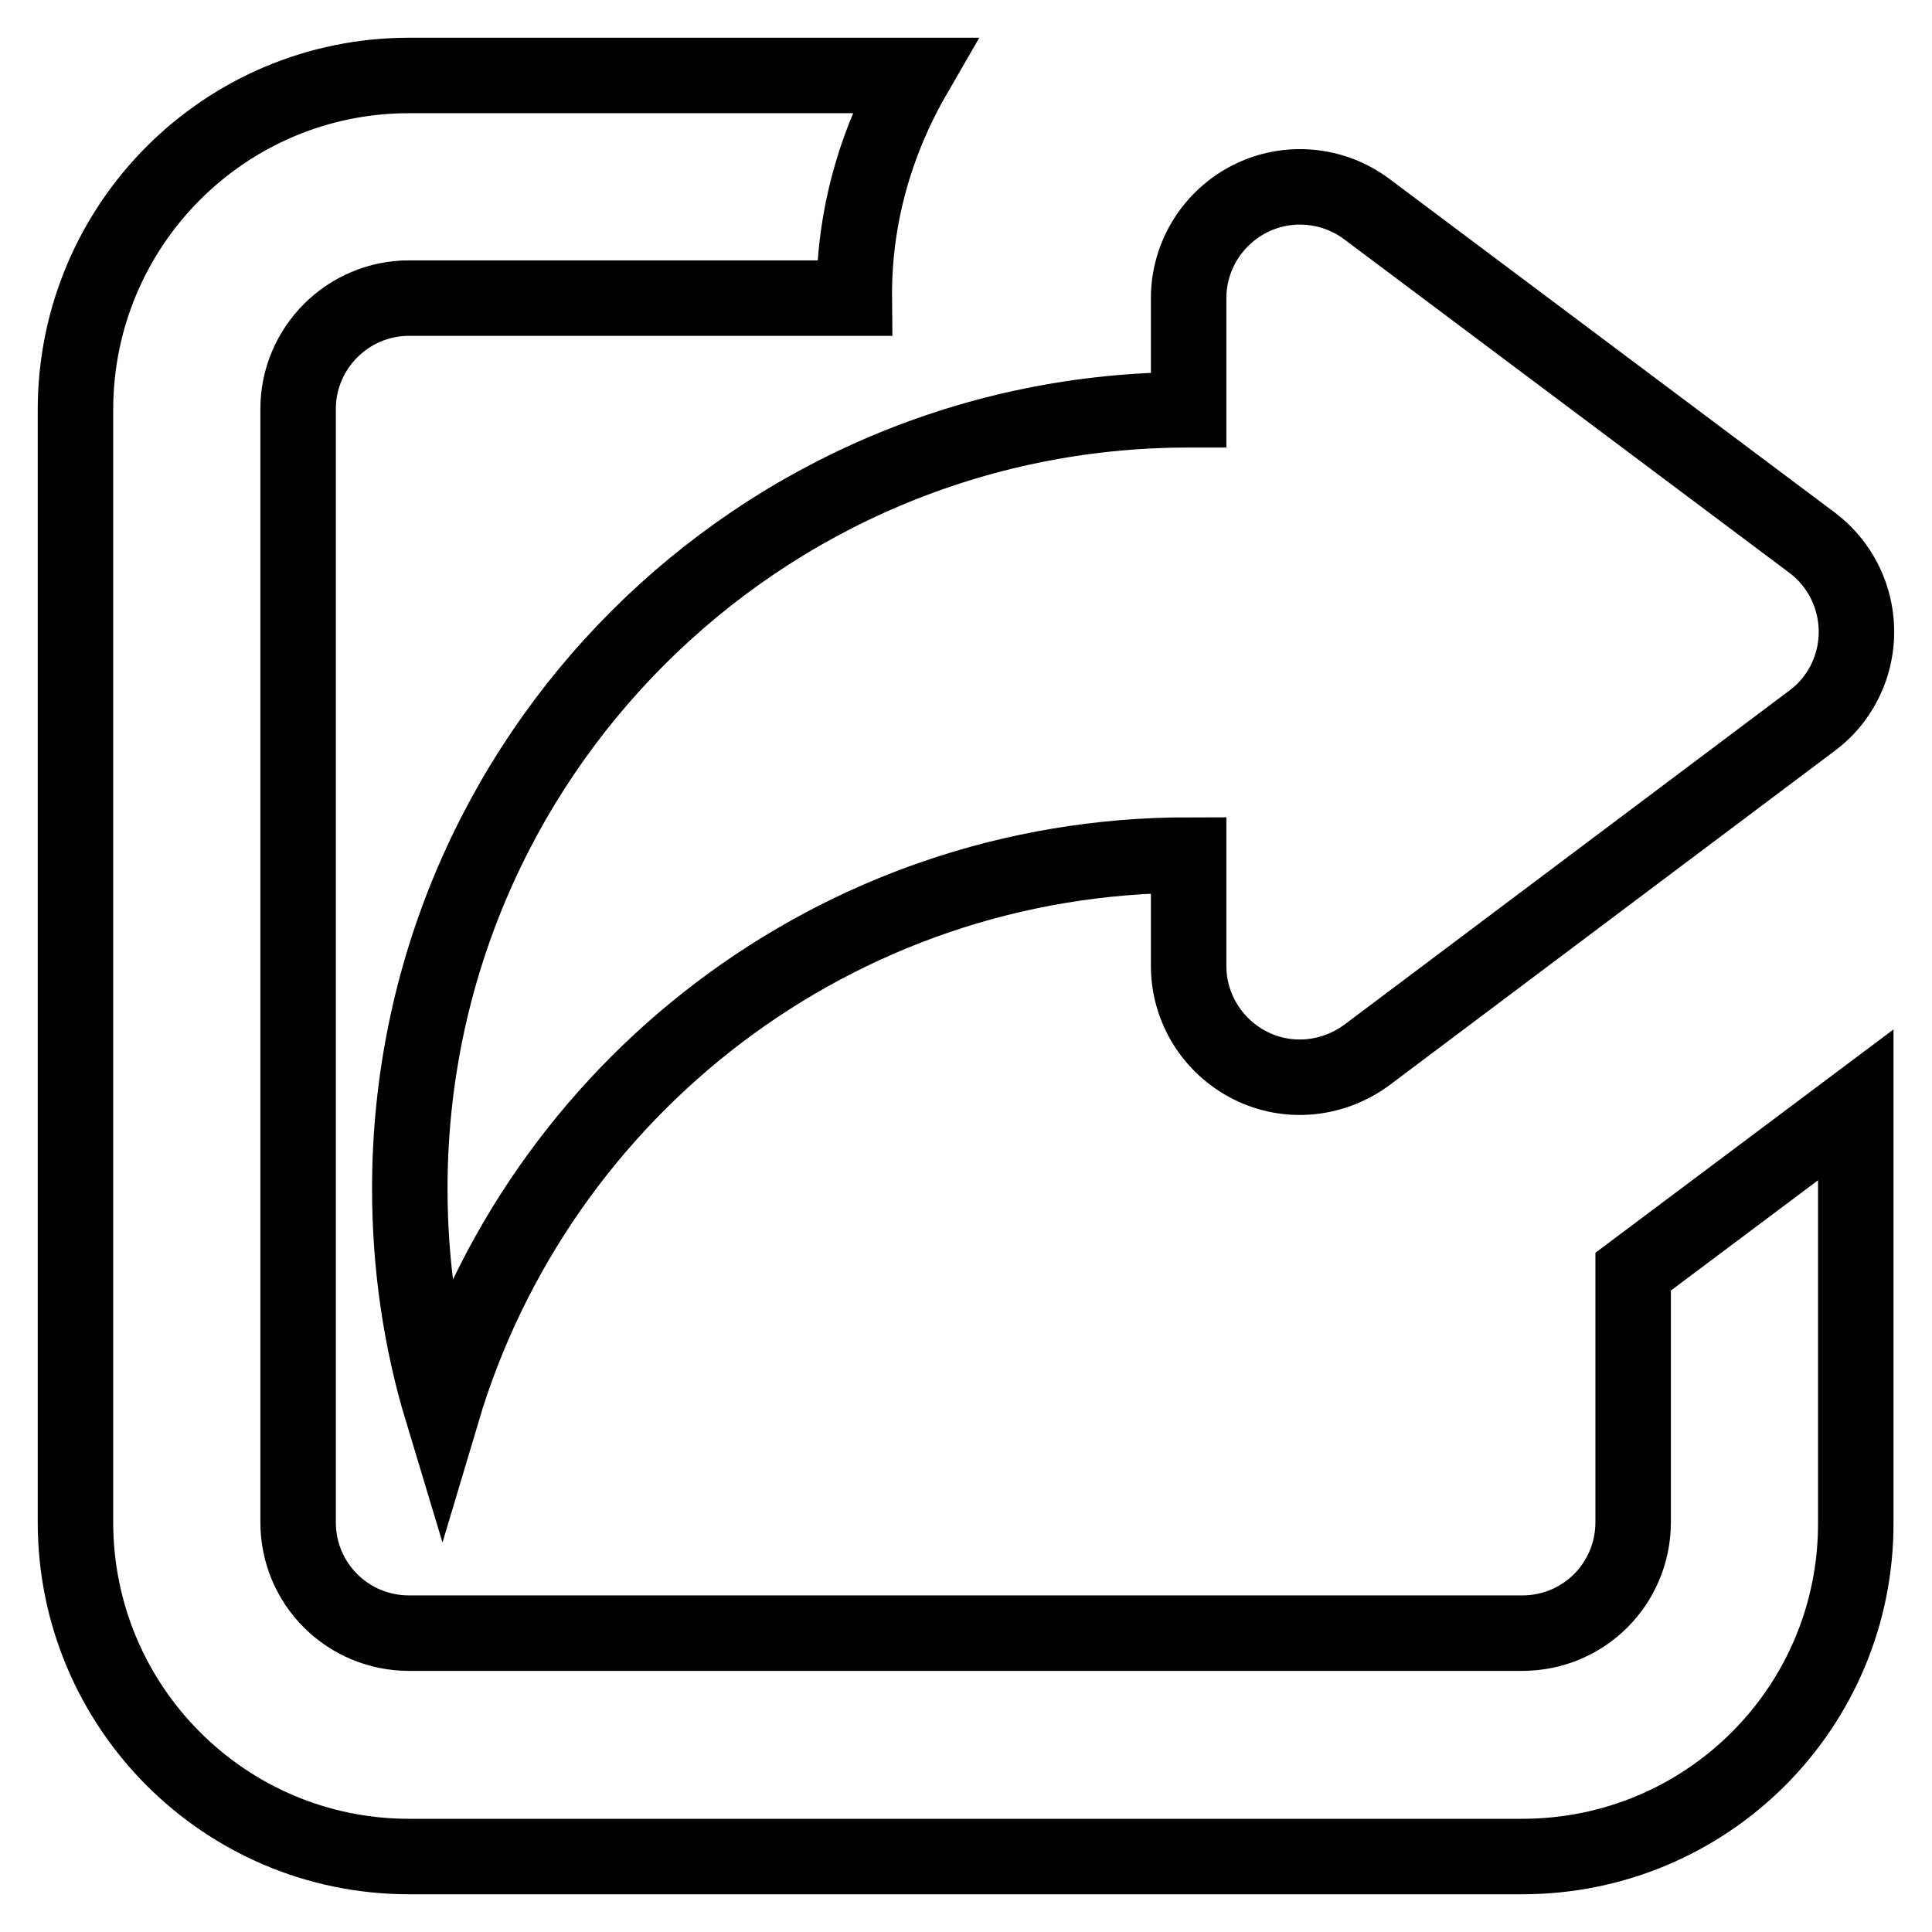 <?xml version="1.0" encoding="utf-8"?>
<!-- Svg Vector Icons : http://www.onlinewebfonts.com/icon -->
<!DOCTYPE svg PUBLIC "-//W3C//DTD SVG 1.1//EN" "http://www.w3.org/Graphics/SVG/1.1/DTD/svg11.dtd">
<svg version="1.1" xmlns="http://www.w3.org/2000/svg" xmlns:xlink="http://www.w3.org/1999/xlink" x="0px" y="0px" viewBox="0 0 256 256" enable-background="new 0 0 256 256" xml:space="preserve">
<g> <path stroke-width="10" fill-opacity="0" stroke="#000000"  d="M201.7,246H54.2C29.8,246,10,226.2,10,201.7V54.3C10,29.8,29.8,10,54.2,10h66.9c-5.2,9-8,19.1-7.9,29.5h-59 c-8.1,0-14.7,6.6-14.7,14.7v147.5c0,8.2,6.6,14.7,14.7,14.7h147.5c8.2,0,14.7-6.6,14.7-14.7v-33.2l29.5-22.1v55.3 C246,226.2,226.2,246,201.7,246z M181.1,139.8c-4.5,3.3-10.4,3.9-15.4,1.4c-5-2.5-8.2-7.6-8.2-13.2v-14.7 c-46.8,0-86.2,31.1-98.9,73.7c-2.9-9.6-4.3-19.5-4.3-29.5c0-57,46.2-103.2,103.2-103.2V39.5c0-5.6,3.2-10.7,8.2-13.2 c5-2.5,11-1.9,15.4,1.4l59,44.2c6.5,4.9,7.8,14.1,3,20.6c-0.8,1.1-1.8,2.1-3,3L181.1,139.8z"/></g>
</svg>